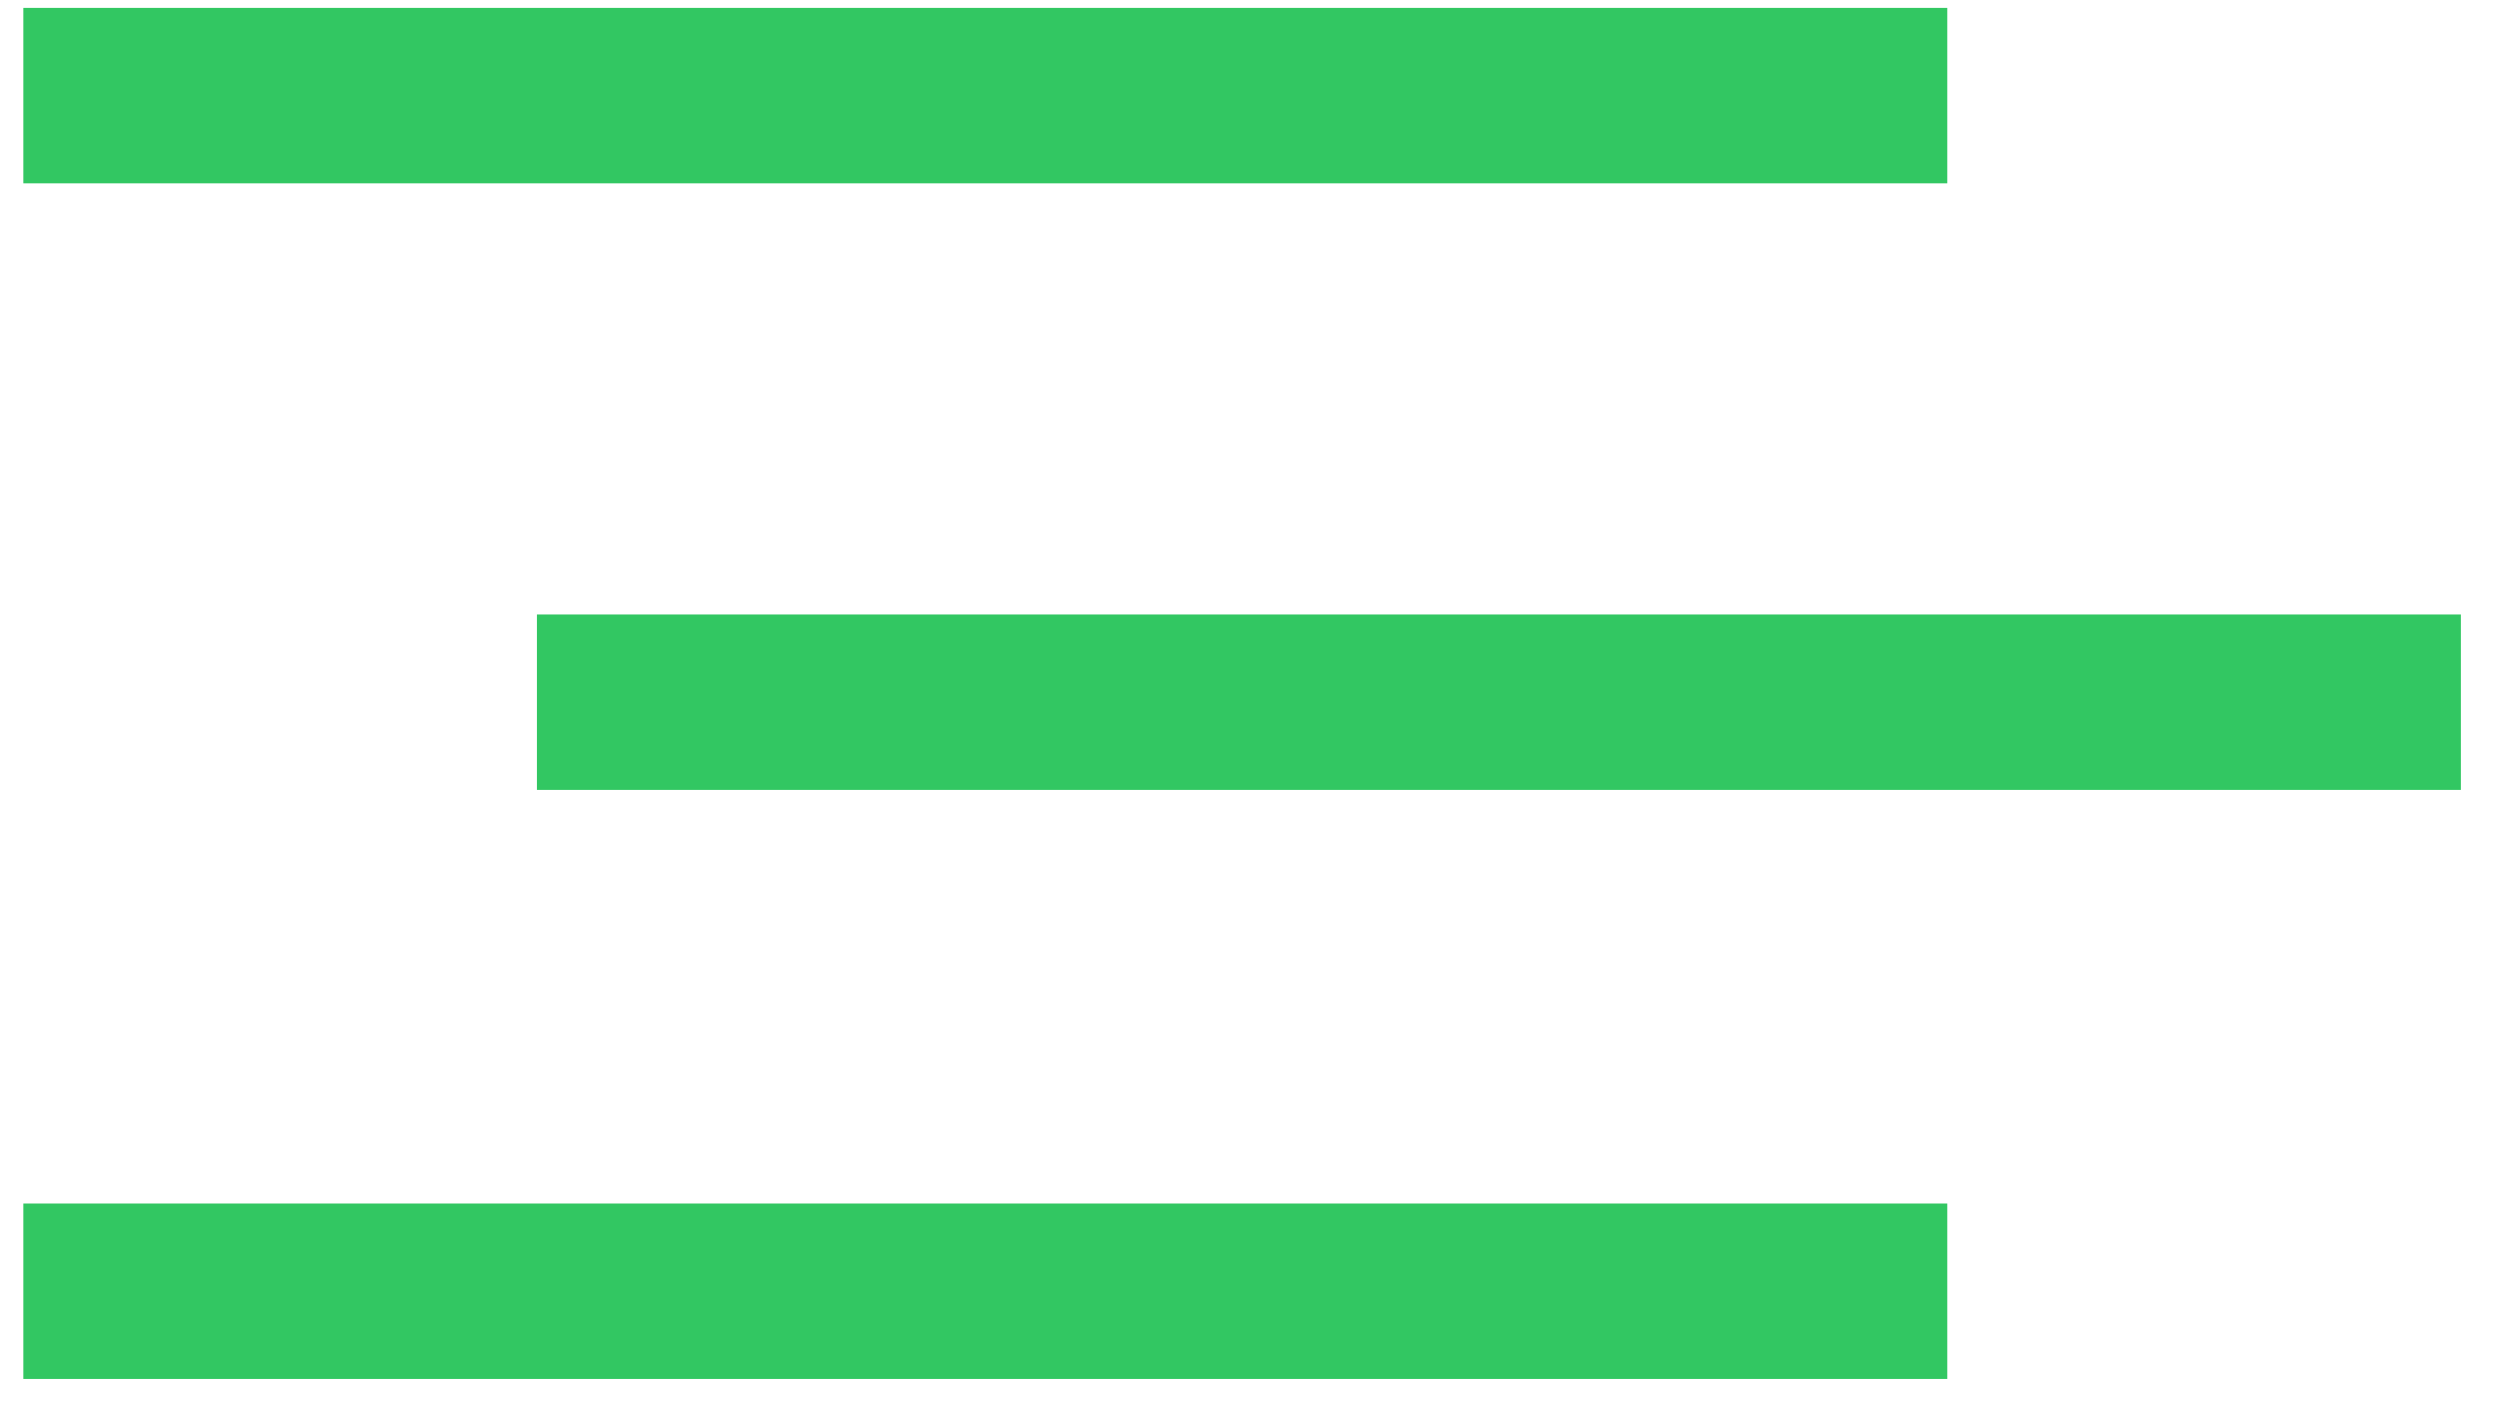 <?xml version="1.0" encoding="UTF-8"?> <svg xmlns="http://www.w3.org/2000/svg" width="57" height="32" viewBox="0 0 57 32" fill="none"> <path d="M2.532 2.18H42.398" stroke="#32C762" stroke-width="4" stroke-linecap="square"></path> <path d="M14.242 16.01H54.108" stroke="#32C762" stroke-width="4" stroke-linecap="square"></path> <path d="M2.532 29.44H42.398" stroke="#32C762" stroke-width="4" stroke-linecap="square"></path> </svg> 